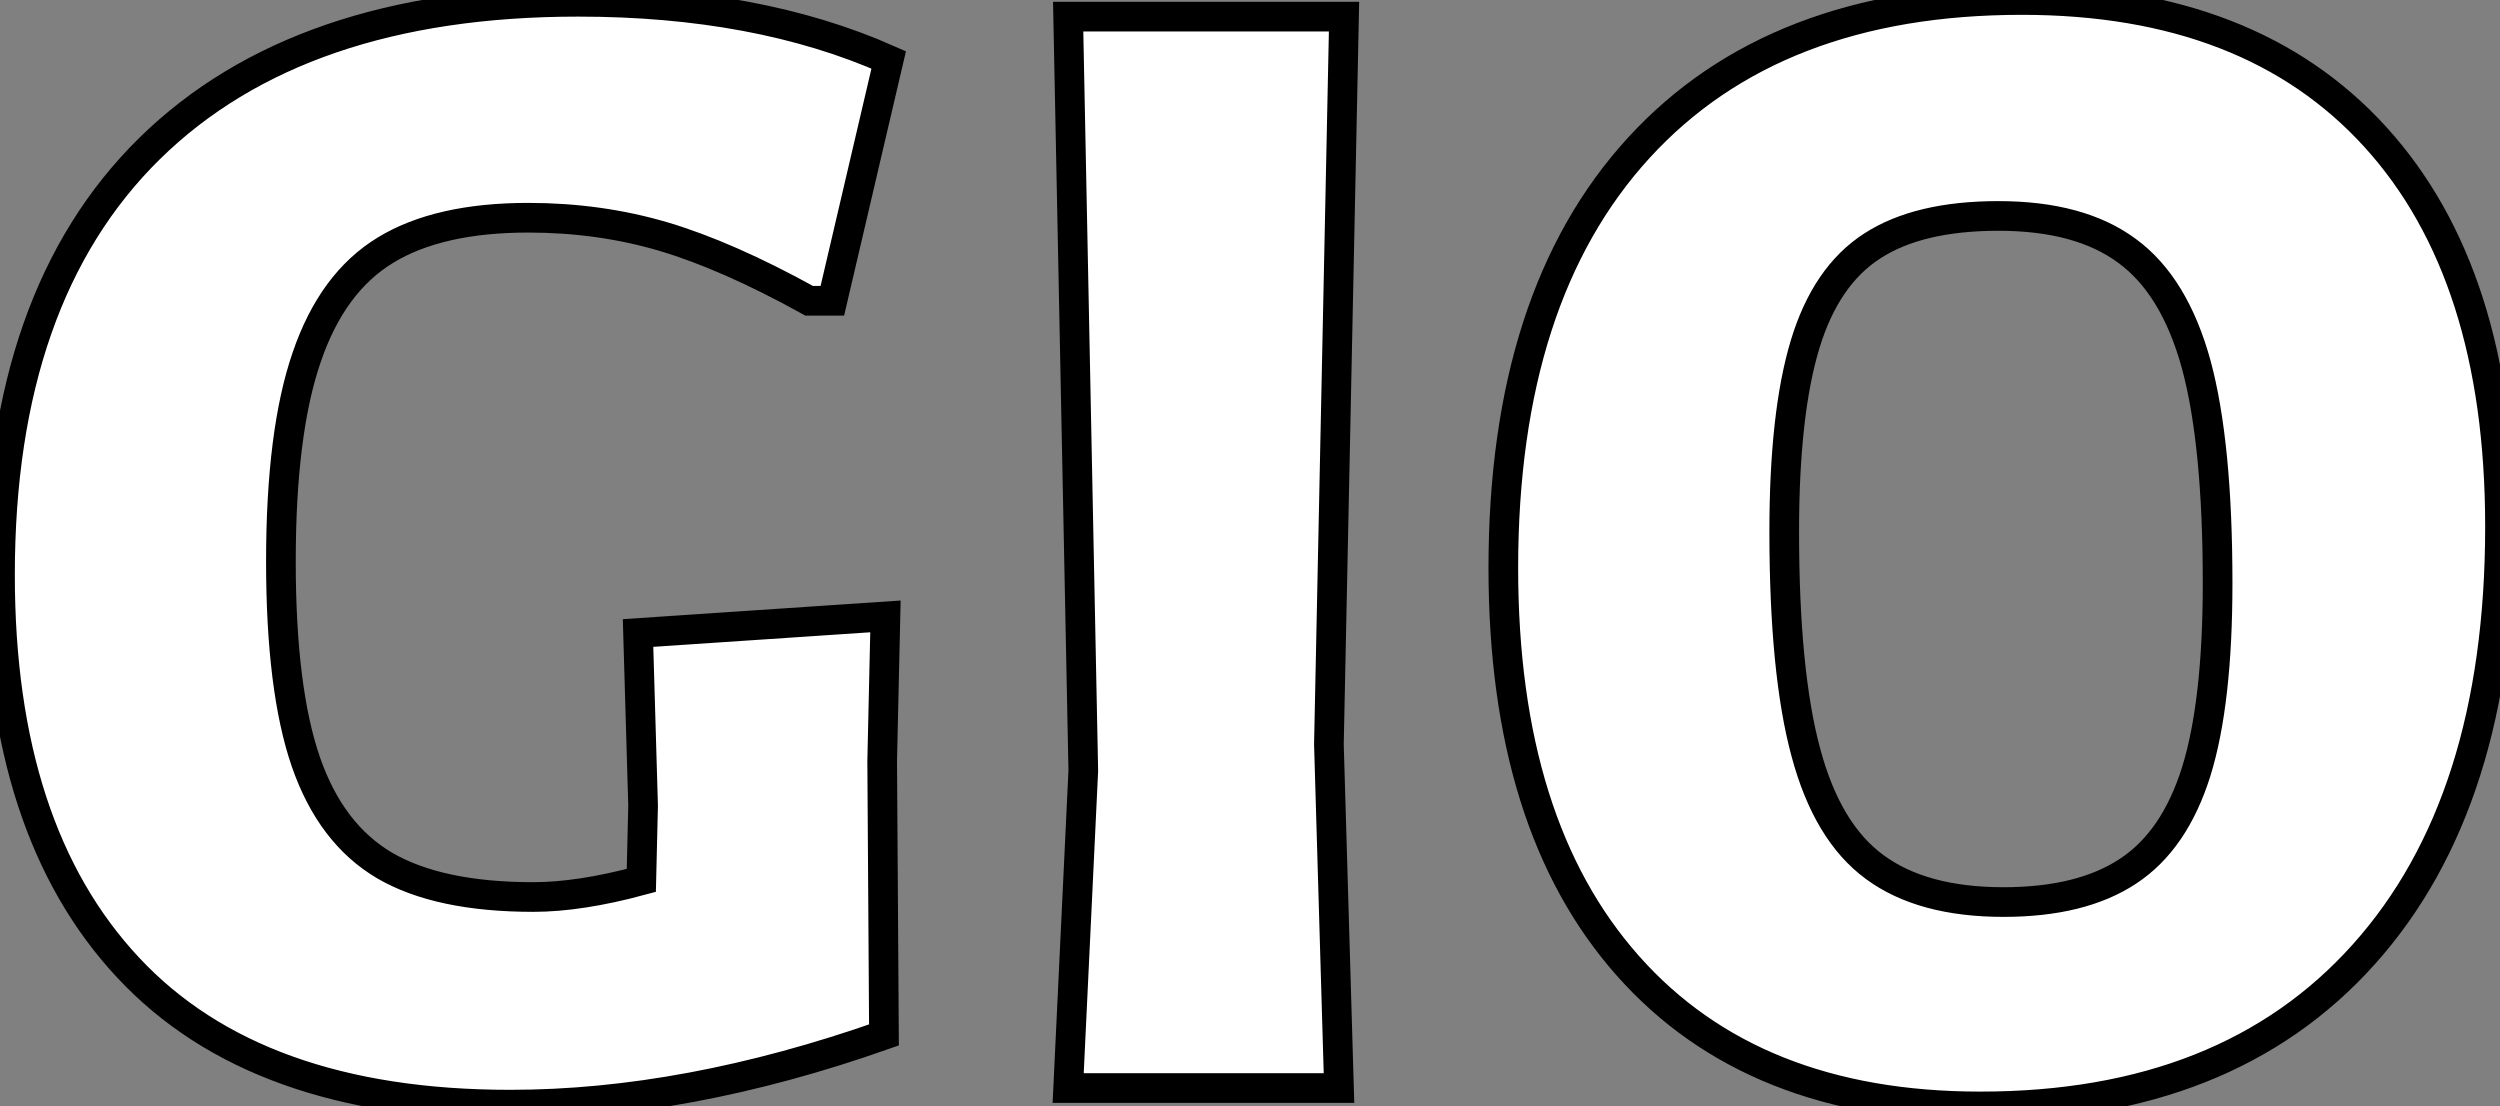 <?xml version="1.0" standalone="no"?>
<svg xmlns="http://www.w3.org/2000/svg" viewBox="1.34 -36.68 84.28 37.3"><rect x="1.34" y="-36.68" width="84.28" height="37.3" fill="#808080" stroke="none"/><path d="M20.83-36.62Q26.88-36.62 31.30-34.66L31.30-34.66L29.40-26.54L28.62-26.54Q25.87-28.06 23.72-28.70Q21.56-29.34 19.15-29.34L19.15-29.34Q16.13-29.34 14.34-28.25Q12.54-27.16 11.68-24.64Q10.81-22.12 10.81-17.75L10.81-17.75Q10.81-13.44 11.65-11.00Q12.49-8.57 14.31-7.50Q16.13-6.44 19.32-6.44L19.32-6.44Q20.89-6.44 22.96-7L22.96-7L23.02-9.52L22.85-15.34L31.19-15.90L31.08-11.03L31.14-1.79Q24.47 0.56 18.54 0.56L18.54 0.56Q9.97 0.56 5.66-4.06Q1.34-8.68 1.34-17.30L1.34-17.30Q1.34-26.71 6.38-31.67Q11.42-36.62 20.83-36.62L20.83-36.62ZM46.14-11.59L46.48 0L37.35 0L37.86-10.70L37.35-36.12L46.65-36.12L46.14-11.59ZM69.50-36.68Q77.22-36.68 81.42-32.06Q85.62-27.44 85.62-18.93L85.62-18.93Q85.62-9.63 81.03-4.51Q76.44 0.62 68.10 0.62L68.10 0.62Q60.42 0.62 56.22-4.12Q52.02-8.85 52.02-17.53L52.02-17.53Q52.02-26.71 56.59-31.70Q61.15-36.68 69.50-36.68L69.50-36.68ZM68.71-29.40Q66.02-29.40 64.46-28.39Q62.89-27.38 62.19-25.06Q61.49-22.74 61.49-18.76L61.49-18.76Q61.49-14 62.22-11.31Q62.94-8.62 64.54-7.45Q66.14-6.27 68.88-6.27L68.88-6.27Q71.51-6.27 73.08-7.31Q74.65-8.34 75.38-10.67Q76.10-12.99 76.10-17.02L76.10-17.02Q76.10-21.73 75.38-24.39Q74.65-27.05 73.05-28.22Q71.46-29.40 68.71-29.40L68.71-29.40Z" fill="white" stroke="black" transform="scale(1,1)"/></svg>